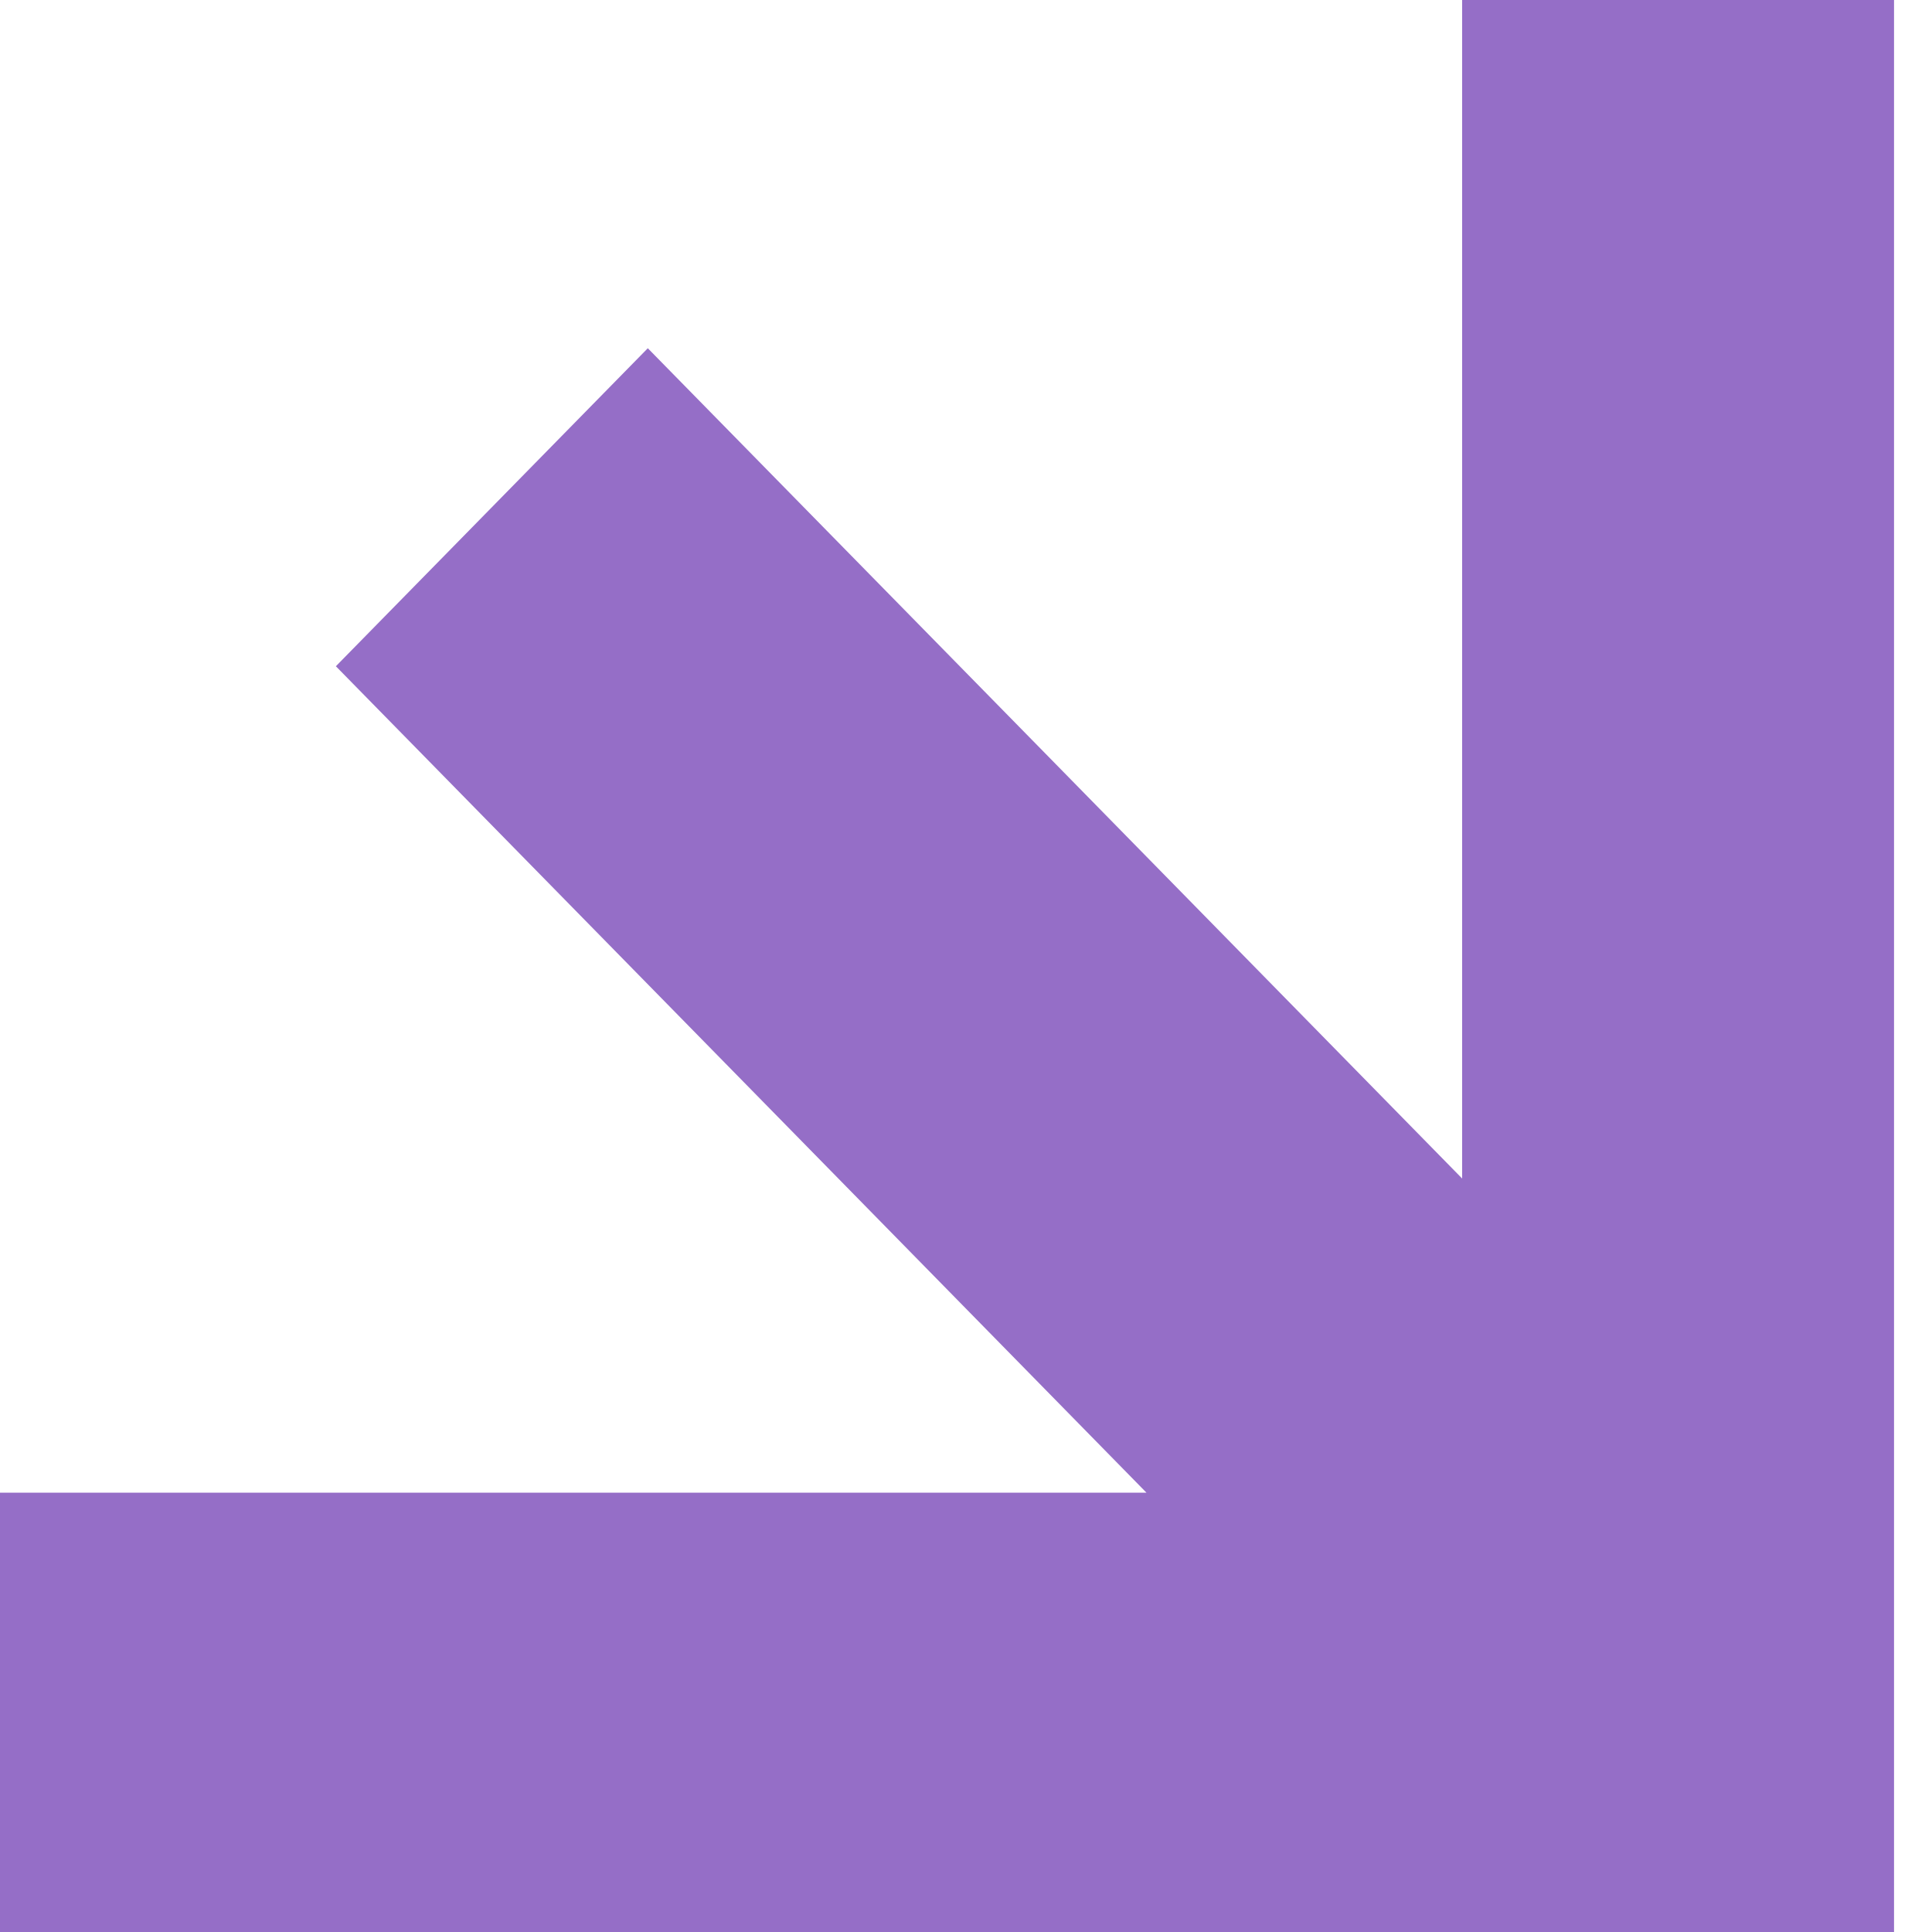 <svg fill="none" height="20" viewBox="0 0 20 20" width="20" xmlns="http://www.w3.org/2000/svg"><path d="m15.133 0h4.474v20h-19.607v-4.548h11.868c-2.826-2.881-5.624-5.734-8.391-8.555 1.115-1.137 2.158-2.201 3.229-3.292 2.77 2.823 5.561 5.669 8.43 8.595v-12.2z" fill="#956ec7"/></svg>
